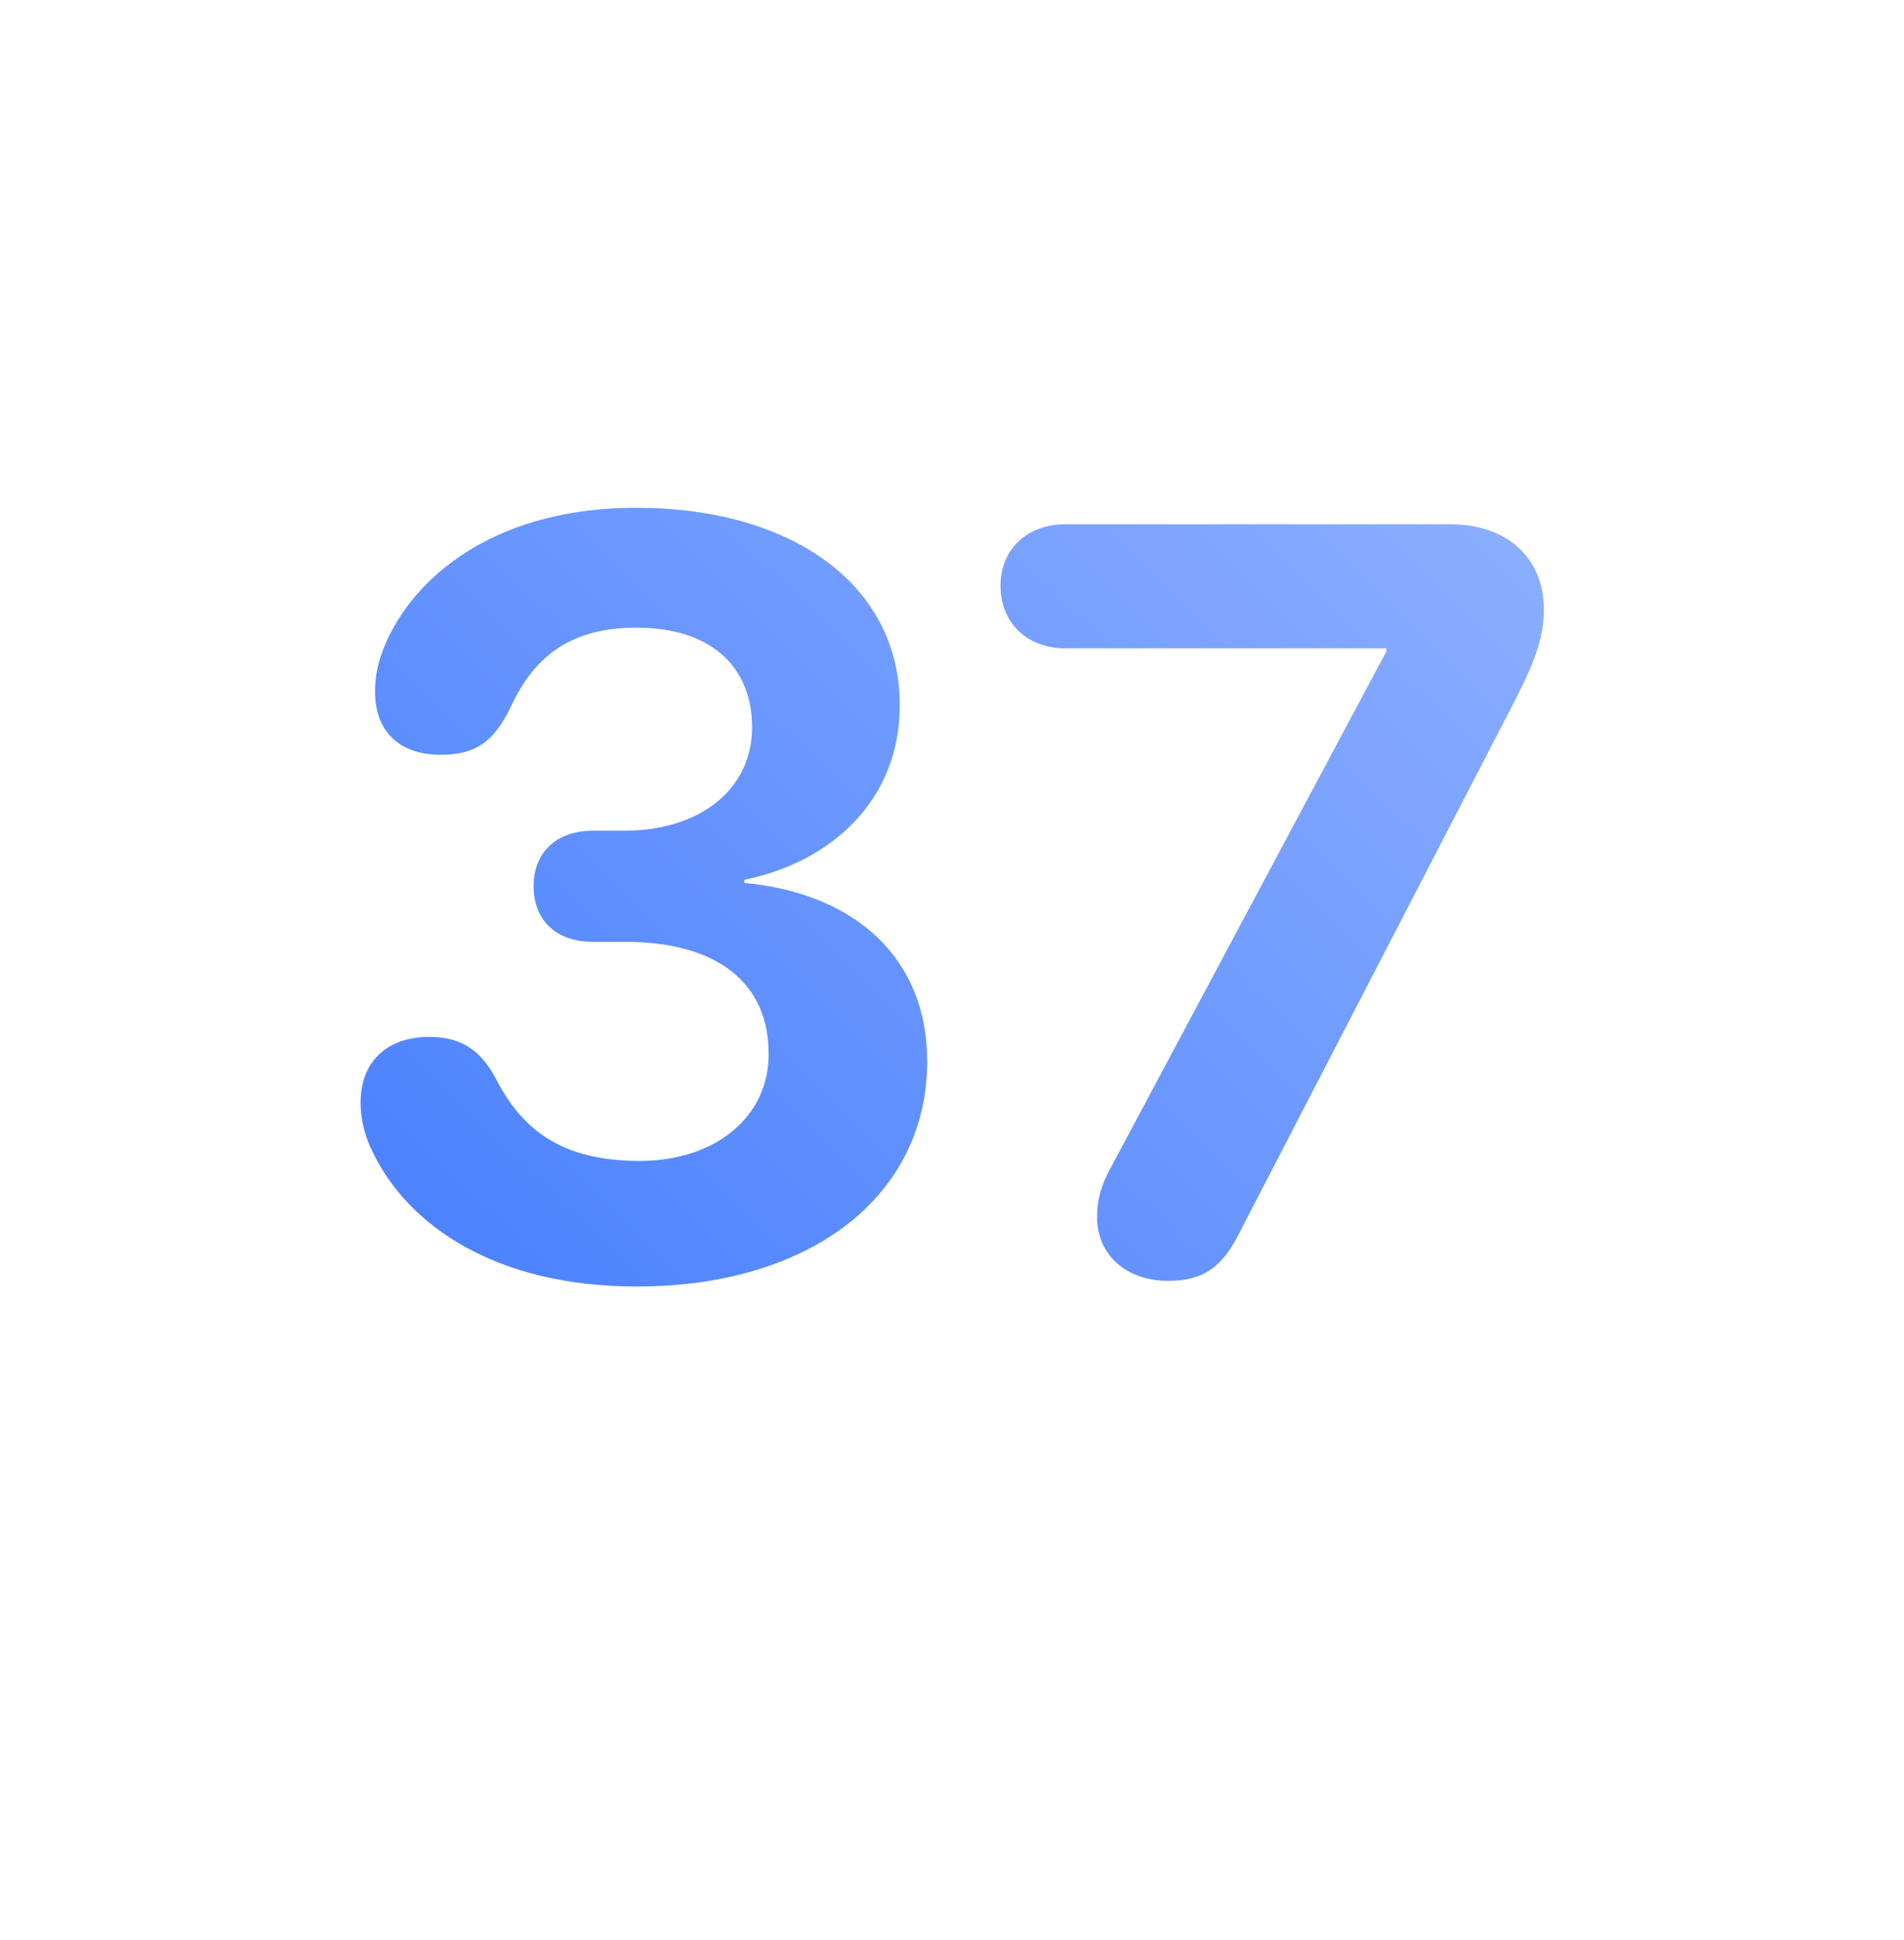 <svg width="108" height="110" viewBox="0 0 108 110" fill="none" xmlns="http://www.w3.org/2000/svg">
<g filter="url(#filter0_d)">
<path fill-rule="evenodd" clip-rule="evenodd" d="M54 90C74.987 90 92 72.987 92 52C92 31.013 74.987 12 54 12C33.013 12 16 31.013 16 52C16 72.987 33.013 90 54 90Z" fill="white"/>
</g>
<path fill-rule="evenodd" clip-rule="evenodd" d="M54 100C80.51 100 102 78.51 102 52C102 25.49 80.51 4 54 4C27.49 4 6 25.49 6 52C6 78.51 27.49 100 54 100Z" fill="white"/>
<path fill-rule="evenodd" clip-rule="evenodd" d="M33 35C33 36.105 32.105 37 31 37C29.895 37 29 36.105 29 35C29 33.895 29.895 33 31 33C32.105 33 33 33.895 33 35ZM39 35C39 36.105 38.105 37 37 37C35.895 37 35 36.105 35 35C35 33.895 35.895 33 37 33C38.105 33 39 33.895 39 35ZM43 37C44.105 37 45 36.105 45 35C45 33.895 44.105 33 43 33C41.895 33 41 33.895 41 35C41 36.105 41.895 37 43 37Z" fill="white"/>
<rect opacity="0.8" x="29" y="39" width="50" height="32" rx="2" fill="url(#paint0_linear)"/>
<path d="M36.127 72.938C45.941 72.938 52.592 67.84 52.592 60.164C52.592 54.334 48.52 50.643 42.221 50.057V49.881C47.201 48.855 51.039 45.34 51.039 39.978C51.039 33.211 45.004 28.787 36.068 28.787C28.598 28.787 23.793 32.244 21.918 36.375C21.479 37.371 21.273 38.221 21.273 39.217C21.273 41.355 22.533 42.791 24.994 42.791C26.986 42.791 28.012 42.059 28.979 40.066C30.355 37.078 32.523 35.584 36.098 35.584C40.375 35.584 42.66 37.84 42.66 41.238C42.66 44.695 39.789 47.098 35.365 47.098H33.637C31.498 47.098 30.268 48.387 30.268 50.232C30.268 52.137 31.498 53.397 33.637 53.397H35.482C40.609 53.397 43.627 55.682 43.598 59.783C43.598 63.299 40.609 65.818 36.273 65.818C31.879 65.818 29.594 64.061 28.1 61.102C27.221 59.49 26.107 58.787 24.35 58.787C21.918 58.787 20.453 60.223 20.453 62.508C20.453 63.387 20.658 64.324 21.127 65.291C23.119 69.451 28.07 72.938 36.127 72.938ZM66.273 72.615C68.178 72.615 69.262 71.912 70.228 70.037L85.902 39.773C87.045 37.547 87.572 36.141 87.572 34.559C87.572 31.541 85.375 29.725 82.299 29.725H60.414C58.305 29.725 56.752 31.102 56.752 33.211C56.752 35.35 58.305 36.756 60.414 36.756H78.637V36.932L62.992 66.228C62.465 67.195 62.23 67.986 62.23 69.012C62.23 71.062 63.783 72.615 66.273 72.615Z" fill="url(#paint1_linear)"/>
<defs>
<filter id="filter0_d" x="0" y="0" width="108" height="110" filterUnits="userSpaceOnUse" color-interpolation-filters="sRGB">
<feFlood flood-opacity="0" result="BackgroundImageFix"/>
<feColorMatrix in="SourceAlpha" type="matrix" values="0 0 0 0 0 0 0 0 0 0 0 0 0 0 0 0 0 0 127 0"/>
<feOffset dy="4"/>
<feGaussianBlur stdDeviation="8"/>
<feColorMatrix type="matrix" values="0 0 0 0 0.243 0 0 0 0 0.471 0 0 0 0 1 0 0 0 1 0"/>
<feBlend mode="normal" in2="BackgroundImageFix" result="effect1_dropShadow"/>
<feBlend mode="normal" in="SourceGraphic" in2="effect1_dropShadow" result="shape"/>
</filter>
<linearGradient id="paint0_linear" x1="54" y1="39" x2="54" y2="71" gradientUnits="userSpaceOnUse">
<stop stop-color="white" stop-opacity="0.8"/>
<stop offset="1" stop-color="white" stop-opacity="0.48"/>
</linearGradient>
<linearGradient id="paint1_linear" x1="17" y1="87" x2="88.993" y2="14.007" gradientUnits="userSpaceOnUse">
<stop stop-color="#3E78FF"/>
<stop offset="1" stop-color="#96B6FF"/>
</linearGradient>
</defs>
</svg>

